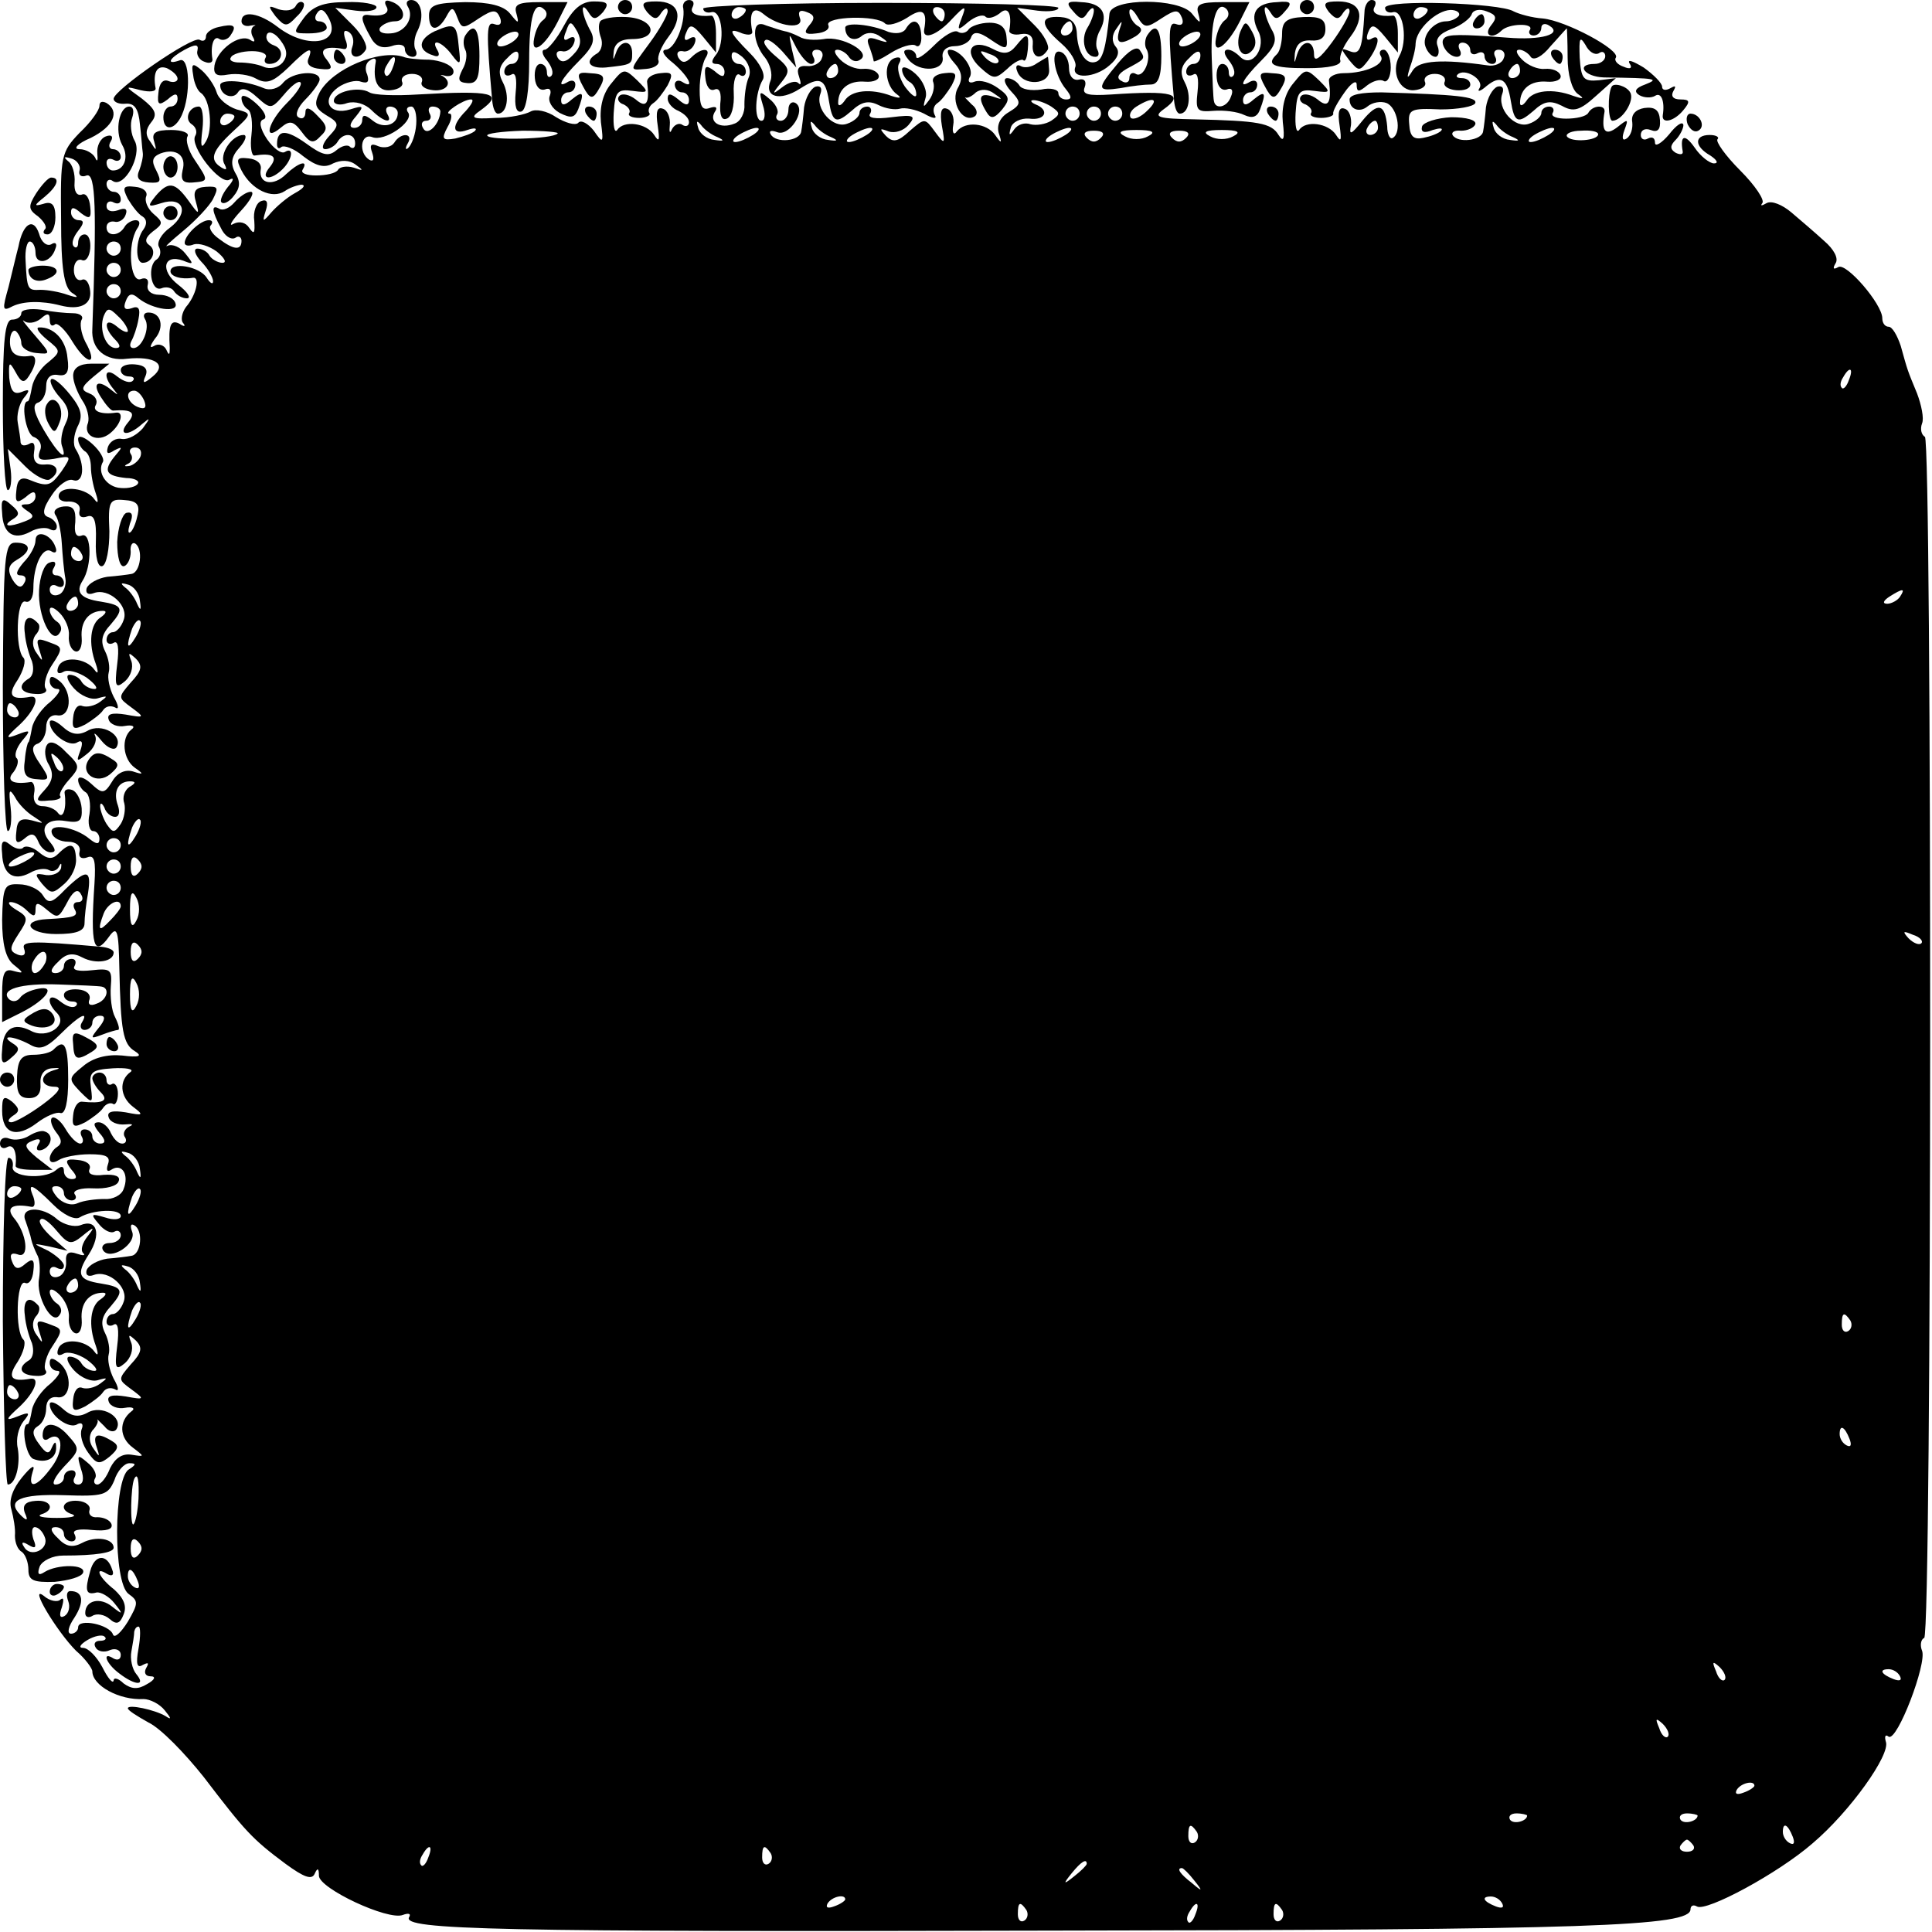 <?xml version="1.0" standalone="no"?>
<!DOCTYPE svg PUBLIC "-//W3C//DTD SVG 20010904//EN"
 "http://www.w3.org/TR/2001/REC-SVG-20010904/DTD/svg10.dtd">
<svg version="1.0" xmlns="http://www.w3.org/2000/svg"
 width="272pt" height="272pt" viewBox="0 0 272 272"
 preserveAspectRatio="xMidYMid meet">
<g transform="translate(0,272) scale(0.1,-0.1)"
fill="#000000" stroke="none">
<path d="M416 2711 c-4 -6 -14 -7 -24 -4 -15 6 -15 5 -4 -10 13 -15 16 -15 29
-1 9 8 13 17 10 20 -3 3 -8 1 -11 -5z"/>
<path d="M428 2695 c-16 -22 -16 -22 7 -22 14 0 25 3 25 8 0 5 -5 9 -11 9 -5
0 -7 5 -3 11 5 8 10 6 16 -5 21 -37 -28 -47 -71 -14 -26 20 -51 24 -51 8 0 -5
6 -8 13 -6 6 1 9 1 4 -1 -4 -3 -4 -10 -1 -15 4 -7 2 -8 -4 -4 -15 9 -46 -14
-50 -36 -2 -13 3 -16 19 -13 12 2 30 0 40 -6 15 -8 24 -4 45 16 28 28 36 31
28 12 -3 -8 4 -13 17 -14 17 -2 18 1 9 13 -12 14 -3 20 24 15 5 -1 6 5 2 14
-3 10 -2 14 5 10 6 -4 8 -13 5 -21 -6 -16 10 -19 19 -4 3 5 -5 21 -18 34 l-25
25 29 -4 c16 -2 29 0 29 5 0 4 -19 8 -43 7 -32 0 -47 -6 -59 -22z m-30 -63
c-6 -7 -18 -10 -27 -6 -9 4 -24 6 -34 6 -9 0 -15 3 -12 7 2 5 16 9 30 9 13 0
22 -4 19 -9 -3 -5 -1 -9 5 -9 18 0 23 20 7 26 -9 3 -13 10 -10 16 3 5 12 1 19
-9 10 -13 10 -22 3 -31z"/>
<path d="M544 2711 c6 -10 -6 -15 -26 -12 -11 1 -10 -7 3 -30 7 -14 16 -18 30
-14 11 4 19 2 19 -4 0 -6 5 -11 11 -11 5 0 7 4 4 10 -3 5 -2 18 3 27 10 20 5
43 -9 43 -6 0 -8 -4 -5 -9 10 -16 -4 -37 -24 -38 -11 -1 -18 2 -15 8 4 5 13 9
21 9 18 0 14 22 -6 28 -7 3 -10 0 -6 -7z"/>
<path d="M604 2698 c0 -22 12 -23 24 -2 8 15 10 15 16 -1 6 -16 8 -16 30 -1
20 13 25 13 30 1 3 -8 0 -12 -8 -9 -11 4 -12 -7 -3 -108 1 -10 4 -18 8 -18 13
0 17 25 7 44 -7 13 -6 23 6 34 10 11 16 12 16 4 0 -7 -4 -12 -10 -12 -5 0 -10
-5 -10 -11 0 -5 4 -7 10 -4 6 4 8 -6 6 -25 -2 -20 1 -29 8 -27 7 2 11 30 11
70 0 64 7 88 22 73 4 -4 3 -10 -2 -14 -6 -4 -11 -15 -13 -26 -5 -25 15 -12 33
23 l14 28 -39 0 c-30 0 -37 -3 -33 -16 4 -15 3 -15 -9 0 -9 11 -29 16 -63 16
-42 -1 -51 -4 -51 -19z m116 -38 c-8 -5 -17 -7 -19 -4 -3 3 1 9 9 14 8 5 17 7
19 4 3 -3 -1 -9 -9 -14z"/>
<path d="M794 2684 c-10 -19 -23 -34 -27 -34 -5 0 -4 -7 3 -15 7 -9 10 -18 6
-22 -3 -3 -6 -1 -6 5 0 7 -4 12 -9 12 -6 0 -9 -9 -8 -20 1 -12 7 -18 14 -16 7
3 10 -1 7 -9 -3 -7 3 -18 14 -24 16 -8 21 -7 26 5 9 24 7 27 -9 14 -10 -9 -15
-9 -15 -1 0 6 5 11 10 11 6 0 10 5 10 11 0 5 -4 7 -10 4 -18 -11 -10 4 15 29
21 21 24 30 15 45 -12 23 -13 42 -1 23 6 -10 10 -10 20 1 9 12 7 15 -13 15
-17 0 -29 -10 -42 -34z m13 -41 c-10 -11 -17 -12 -22 -4 -3 6 -1 10 6 9 6 -2
14 3 17 11 3 8 0 11 -7 7 -7 -5 -9 -1 -4 10 5 15 7 15 16 -1 6 -12 5 -21 -6
-32z"/>
<path d="M870 2710 c0 -5 5 -10 10 -10 6 0 10 5 10 10 0 6 -4 10 -10 10 -5 0
-10 -4 -10 -10z"/>
<path d="M911 2703 c10 -11 14 -11 20 -1 5 7 9 8 9 2 0 -5 -11 -25 -25 -44
-30 -41 -30 -39 -5 -37 11 1 19 6 17 12 -2 5 4 20 14 33 22 29 15 50 -17 50
-20 0 -22 -3 -13 -15z"/>
<path d="M962 2708 c3 -21 -12 -58 -25 -58 -7 -1 -2 -9 11 -19 22 -19 31 -38
12 -26 -5 3 -10 1 -10 -4 0 -6 5 -11 10 -11 6 0 10 -5 10 -11 0 -8 -5 -8 -15
1 -11 9 -15 9 -15 1 0 -6 7 -14 15 -17 8 -4 15 -10 15 -16 0 -5 -4 -7 -9 -4
-5 4 -12 0 -15 -6 -3 -7 -4 -4 -3 6 1 10 -3 21 -10 23 -8 3 -10 -5 -7 -24 3
-21 2 -24 -5 -13 -11 17 -43 21 -52 7 -4 -5 -6 6 -5 24 2 30 5 34 27 31 23 -3
23 -2 6 15 -18 17 -19 17 -36 -4 -12 -14 -17 -33 -15 -55 4 -30 3 -31 -10 -12
-8 10 -18 16 -22 11 -4 -4 -18 0 -31 8 -13 9 -29 12 -36 8 -7 -4 -29 -9 -50
-9 -33 -2 -36 0 -20 11 33 24 17 28 -89 22 -31 -2 -62 -1 -68 3 -15 9 -50 1
-50 -12 0 -5 9 -7 19 -3 11 3 25 -1 34 -10 17 -17 31 -20 22 -5 -3 6 -1 10 4
10 6 0 11 -4 11 -9 0 -17 -20 -23 -35 -11 -11 9 -15 9 -15 1 0 -6 -5 -11 -11
-11 -8 0 -7 6 2 16 12 15 11 16 -8 10 -29 -9 -42 13 -17 31 10 7 25 11 32 8
10 -3 12 0 9 10 -4 8 -2 17 4 20 5 4 9 3 8 -2 -5 -27 3 -42 21 -40 11 1 19 6
16 12 -2 6 4 11 14 11 10 0 16 -5 14 -11 -3 -6 5 -11 16 -12 19 -2 28 11 13
20 -5 2 -2 2 5 0 8 -1 12 3 10 9 -3 7 -18 13 -34 14 -16 0 -32 2 -36 4 -34 11
-100 -17 -118 -50 -8 -16 -7 -22 9 -32 19 -11 19 -14 4 -30 -9 -10 -11 -18 -5
-18 6 0 14 5 17 10 8 14 25 13 25 -2 0 -6 -3 -8 -7 -5 -3 4 -12 2 -20 -5 -11
-9 -20 -6 -42 10 -28 20 -41 20 -41 -1 0 -6 3 -7 6 -4 4 3 18 -2 31 -13 18
-14 30 -17 42 -10 11 5 23 5 32 -2 11 -8 11 -9 -3 -4 -10 3 -20 1 -22 -3 -3
-5 -17 -8 -31 -8 -13 0 -22 3 -19 8 9 15 -6 10 -23 -6 -18 -18 -39 -14 -36 6
2 9 -6 15 -17 16 -17 2 -18 -1 -10 -17 14 -27 43 -41 61 -29 7 5 19 9 24 9 6
-1 1 -6 -10 -12 -11 -6 -26 -19 -33 -27 -12 -14 -13 -14 -8 2 4 12 2 17 -6 14
-7 -2 -12 -15 -10 -28 1 -17 0 -20 -7 -10 -5 8 -14 10 -22 6 -8 -5 -3 4 10 18
14 15 20 27 14 27 -6 0 -16 -7 -23 -15 -7 -8 -16 -12 -21 -9 -12 7 -11 -3 2
-27 5 -11 14 -17 20 -14 5 4 9 1 9 -4 0 -14 -11 -13 -32 3 -10 7 -15 16 -11
19 3 4 2 7 -3 7 -12 0 -34 -21 -34 -32 0 -4 6 -5 13 -2 7 2 21 -2 32 -10 11
-9 15 -16 8 -16 -6 0 -15 5 -18 10 -3 6 -11 10 -17 10 -6 0 -4 -8 5 -18 10
-10 17 -23 17 -28 0 -5 -4 -3 -9 5 -10 16 -51 23 -51 9 0 -7 15 -12 32 -9 10
1 4 -25 -10 -41 -6 -8 -8 -19 -4 -23 4 -5 1 -5 -5 -1 -13 7 -16 -2 -14 -34 0
-10 -1 -11 -5 -2 -3 6 -11 9 -17 5 -7 -4 -6 0 1 10 14 16 9 37 -9 37 -6 0 -8
-4 -5 -9 8 -12 -4 -41 -16 -41 -5 0 -6 4 -3 10 3 5 8 19 10 31 3 15 0 19 -10
15 -9 -3 -12 0 -8 10 4 11 9 12 18 4 20 -16 57 -21 52 -7 -2 7 -12 12 -23 12
-11 0 -18 6 -16 14 2 8 -3 11 -10 8 -15 -5 -19 49 -5 71 5 7 4 12 -2 12 -5 0
-13 -4 -16 -10 -8 -13 -25 -13 -25 0 0 6 5 9 11 8 6 -2 14 3 16 10 3 8 -1 10
-11 6 -9 -3 -16 -1 -16 6 0 6 5 8 10 5 6 -3 10 -1 10 4 0 6 -4 11 -10 11 -5 0
-10 5 -10 11 0 5 4 8 9 4 16 -10 41 36 31 56 -6 10 -7 25 -4 33 3 9 2 16 -4
16 -14 0 -21 -34 -10 -54 10 -17 3 -36 -13 -36 -5 0 -9 5 -9 11 0 5 4 7 10 4
5 -3 10 -1 10 4 0 6 -5 11 -11 11 -5 0 -7 5 -3 11 4 7 1 10 -7 7 -8 -3 -13
-14 -12 -24 1 -10 0 -13 -3 -6 -3 6 -13 12 -22 12 -10 0 -3 8 16 16 32 16 41
37 22 49 -6 3 -10 2 -10 -4 0 -6 -12 -23 -28 -38 -26 -27 -27 -33 -26 -122 0
-68 4 -95 15 -103 11 -7 9 -8 -6 -3 -11 4 -28 7 -38 7 -18 -1 -19 0 -21 41 -1
15 2 27 6 27 4 0 8 -7 8 -16 0 -18 22 -14 28 6 3 7 0 10 -6 6 -6 -3 -14 3 -17
15 -8 24 -23 14 -29 -18 -3 -11 -9 -37 -14 -57 -9 -32 -9 -35 6 -27 15 7 40 8
67 1 27 -7 44 1 42 20 -1 11 -6 19 -12 16 -6 -2 -11 4 -11 14 0 10 5 16 11 14
6 -3 11 5 12 16 1 11 -2 20 -8 20 -5 0 -9 -5 -9 -12 0 -6 -3 -8 -6 -5 -4 4 -1
13 6 22 8 10 9 15 1 15 -6 0 -11 5 -11 11 0 8 4 8 14 -1 12 -9 15 -8 13 9 -1
12 -6 20 -12 17 -7 -2 -11 5 -10 17 1 12 -3 26 -9 30 -7 6 -6 7 4 4 8 -2 14
-10 12 -17 -2 -7 3 -10 10 -7 13 4 14 -49 8 -216 -2 -29 19 -46 49 -42 39 4
57 -8 36 -25 -13 -11 -15 -10 -10 1 4 10 -2 15 -15 16 -11 1 -20 -2 -20 -8 0
-5 5 -9 12 -9 6 0 8 -3 5 -6 -4 -4 -13 -1 -22 6 -17 14 -21 1 -5 -18 7 -9 7
-9 -2 -2 -20 17 -29 11 -16 -9 7 -11 14 -19 17 -19 27 2 33 -3 21 -17 -15 -18
0 -20 20 -2 12 10 12 9 1 -6 -8 -9 -20 -16 -29 -15 -8 2 -17 -3 -20 -11 -3
-10 0 -11 9 -5 12 6 12 5 0 -9 -16 -20 -12 -27 17 -30 11 0 19 -4 16 -8 -2 -4
-13 -7 -24 -6 -20 1 -34 22 -25 37 2 4 -4 15 -15 25 -11 10 -20 13 -20 7 0 -6
4 -13 9 -17 6 -3 9 -13 9 -23 0 -9 3 -26 7 -37 4 -12 3 -15 -2 -8 -11 16 -45
20 -50 7 -2 -7 4 -11 14 -10 10 0 17 -5 15 -13 -2 -8 3 -11 11 -8 9 3 13 -5
12 -34 -1 -24 3 -38 9 -36 6 2 10 24 10 49 -2 42 0 46 21 44 17 -1 22 -6 19
-20 -2 -10 -6 -21 -10 -25 -4 -3 -4 2 -1 12 5 12 3 17 -5 15 -6 -2 -12 -21
-13 -41 0 -22 4 -36 10 -34 5 2 9 11 9 20 -1 9 2 14 6 12 12 -7 8 -41 -5 -43
-5 -1 -21 -3 -34 -4 -13 -2 -26 -9 -29 -16 -2 -7 2 -10 10 -7 21 8 50 -18 42
-38 -3 -9 -10 -17 -15 -17 -5 0 -9 -5 -9 -11 0 -5 5 -7 10 -4 6 4 8 -7 5 -30
-4 -32 -2 -35 11 -24 8 7 12 19 9 28 -5 13 -4 13 6 4 10 -10 9 -17 -7 -34 -18
-21 -18 -21 1 -35 19 -14 19 -15 -8 -10 -19 3 -27 1 -24 -7 2 -7 13 -11 23 -9
11 2 15 -1 9 -5 -15 -12 -12 -42 5 -54 13 -9 12 -10 -3 -5 -11 3 -22 -2 -29
-14 -11 -18 -14 -18 -30 -3 -10 9 -18 11 -18 5 0 -6 5 -14 10 -17 6 -3 8 -17
6 -31 -3 -13 0 -24 5 -24 5 0 9 -5 9 -11 0 -8 -4 -8 -14 0 -20 17 -58 23 -53
8 2 -7 12 -12 23 -12 11 0 18 -6 16 -14 -2 -8 3 -11 11 -8 10 4 12 -5 10 -37
-6 -88 -1 -105 21 -74 11 15 13 8 14 -45 2 -88 5 -107 22 -117 11 -7 6 -9 -18
-6 -21 2 -41 -3 -55 -15 -21 -17 -21 -18 -4 -36 17 -17 18 -17 15 6 -3 22 1
25 31 27 18 1 30 -1 25 -5 -17 -12 -15 -35 3 -49 16 -12 15 -13 -10 -8 -19 3
-27 1 -24 -7 2 -7 13 -11 23 -10 10 1 13 0 6 -3 -6 -3 -10 -10 -6 -15 3 -5 1
-9 -4 -9 -6 0 -12 7 -16 15 -3 8 -11 15 -17 15 -8 0 -8 -4 1 -15 9 -10 9 -15
1 -15 -6 0 -11 5 -11 10 0 6 -5 10 -11 10 -5 0 -7 -4 -4 -10 3 -5 2 -10 -2
-10 -5 0 -14 9 -21 21 -7 12 -16 18 -19 15 -3 -3 0 -12 6 -20 8 -10 9 -16 1
-21 -5 -3 -10 -11 -10 -16 0 -6 5 -7 13 -2 6 4 26 8 43 8 23 0 30 -3 26 -14
-3 -9 -1 -12 6 -7 14 8 24 -8 16 -28 -3 -9 -16 -15 -27 -14 -12 0 -29 -2 -38
-6 -9 -4 -21 0 -29 9 -8 10 -9 15 -1 15 6 0 11 -4 11 -10 0 -5 5 -10 11 -10 5
0 8 4 4 9 -3 5 9 9 26 8 18 -1 34 3 36 10 3 7 -5 10 -21 9 -15 -2 -23 1 -20 8
3 7 -5 12 -17 13 -17 2 -18 -1 -9 -13 9 -10 9 -14 1 -14 -6 0 -11 5 -11 11 0
8 -4 8 -12 1 -17 -13 -64 -9 -60 6 1 7 -2 12 -6 12 -5 0 -8 -103 -8 -230 1
-126 4 -230 7 -230 11 0 18 28 14 51 -3 13 1 29 8 38 10 12 9 14 -8 7 -18 -7
-18 -5 3 14 21 20 29 41 15 39 -28 -5 -33 2 -18 24 8 13 12 27 8 31 -12 11
-10 84 2 80 6 -3 11 5 12 17 2 16 -1 18 -11 10 -10 -9 -15 -8 -19 3 -4 10 -1
13 8 10 17 -7 13 30 -6 52 -11 14 -1 20 25 15 5 -1 6 5 3 14 -9 21 -2 19 28
-11 14 -14 30 -22 37 -18 18 11 58 13 58 2 0 -5 -10 -6 -22 -2 -20 6 -21 5 -9
-9 7 -9 17 -14 22 -11 5 3 9 0 9 -5 0 -6 -7 -11 -16 -11 -8 0 -12 -5 -9 -10
10 -16 48 9 41 26 -3 8 -2 12 3 9 13 -7 10 -41 -4 -43 -5 -1 -21 -3 -34 -4
-13 -2 -26 -9 -29 -16 -2 -7 2 -10 10 -7 21 8 50 -18 42 -38 -3 -9 -10 -17
-15 -17 -5 0 -9 -5 -9 -11 0 -5 5 -7 10 -4 6 4 8 -7 5 -30 -4 -32 -2 -35 11
-24 8 7 12 19 9 28 -5 13 -4 13 6 4 10 -10 9 -17 -7 -34 -18 -21 -18 -21 1
-35 19 -14 19 -15 -8 -10 -19 3 -27 1 -24 -7 2 -7 13 -11 23 -9 11 2 15 -1 9
-5 -18 -14 -17 -37 2 -51 17 -13 17 -13 -2 -10 -13 2 -23 -5 -30 -19 -5 -13
-13 -23 -18 -23 -4 0 -6 4 -3 9 3 5 -2 15 -11 22 -14 12 -15 11 -9 -9 5 -14 3
-22 -4 -22 -6 0 -8 5 -5 10 3 6 1 10 -4 10 -6 0 -11 -4 -11 -10 0 -5 -5 -10
-12 -10 -6 0 -1 11 12 25 23 24 23 25 5 45 -17 19 -35 19 -35 -1 0 -6 4 -8 9
-4 19 11 22 -16 4 -40 -21 -29 -35 -33 -27 -7 4 11 -1 9 -15 -8 -13 -16 -19
-32 -15 -45 3 -11 6 -28 5 -37 0 -10 4 -20 10 -23 5 -4 9 -15 9 -25 0 -15 7
-18 37 -17 20 2 38 7 40 13 4 12 -36 12 -54 1 -9 -6 -11 -3 -7 8 4 8 18 15 33
15 46 0 71 4 71 11 0 13 -25 17 -44 7 -13 -7 -23 -6 -34 6 -11 10 -12 16 -4
16 7 0 12 -4 12 -10 0 -5 5 -10 11 -10 5 0 7 4 4 10 -4 6 6 8 25 6 20 -2 29 1
27 8 -2 6 -11 10 -20 10 -8 -1 -13 4 -11 10 2 6 -5 12 -16 13 -22 2 -28 -13
-8 -19 7 -3 -3 -5 -22 -5 -19 0 -29 2 -22 5 20 6 14 21 -8 19 -14 -1 -19 -6
-15 -17 5 -11 3 -12 -6 -3 -21 21 0 30 61 28 56 -2 62 0 71 21 4 13 14 24 21
24 10 0 10 -2 -1 -9 -21 -14 -22 -159 0 -175 14 -10 14 -13 -1 -39 -10 -16
-19 -24 -21 -18 -5 14 -49 23 -49 10 0 -5 -5 -9 -10 -9 -6 0 -4 10 5 23 14 22
12 37 -6 37 -5 0 -6 -6 -3 -14 3 -8 1 -17 -5 -21 -7 -4 -8 1 -4 12 3 10 3 15
-2 11 -4 -4 -15 -2 -23 5 -23 18 18 -50 45 -77 13 -11 23 -25 23 -29 0 -20 38
-41 72 -39 9 0 23 -7 30 -16 9 -11 10 -14 1 -8 -15 9 -53 17 -53 11 0 -3 13
-11 29 -20 17 -8 51 -43 78 -77 58 -76 68 -87 115 -122 26 -19 37 -23 41 -14
4 9 6 8 6 -3 1 -18 97 -63 118 -55 8 3 12 2 9 -3 -11 -18 123 -21 907 -19 758
1 897 6 897 30 0 5 4 7 9 4 13 -8 115 47 163 89 52 44 110 125 103 143 -2 7
-1 11 4 7 12 -7 54 103 47 121 -3 7 -2 16 3 18 11 7 11 1685 1 1691 -5 3 -7
11 -4 19 3 7 -1 26 -7 42 -14 34 -13 31 -23 67 -5 15 -12 27 -17 27 -5 0 -9 5
-9 12 0 20 -51 79 -62 72 -7 -4 -8 -2 -4 5 5 7 -2 20 -16 32 -12 11 -33 29
-46 40 -13 11 -28 17 -35 13 -7 -4 -9 -4 -6 0 4 4 -10 25 -31 46 -21 21 -35
41 -32 44 3 3 -2 6 -11 6 -22 0 -22 -16 1 -29 9 -6 12 -11 5 -11 -6 0 -19 10
-27 22 -14 20 -21 18 -17 -5 1 -5 -4 -5 -10 -2 -8 5 -8 10 0 18 6 6 11 16 11
21 -1 6 -10 0 -20 -13 -11 -13 -20 -18 -20 -12 0 7 -4 9 -10 6 -5 -3 -10 -1
-10 5 0 7 6 10 14 7 10 -4 14 1 13 14 -1 14 -7 19 -22 17 -12 -2 -19 -9 -17
-20 1 -9 -2 -19 -8 -23 -6 -4 -7 1 -3 12 6 16 5 16 -10 4 -17 -13 -23 -6 -18
22 1 10 -17 9 -23 -2 -3 -5 -17 -8 -31 -8 -13 0 -22 3 -19 8 3 5 0 9 -5 9 -6
0 -11 -4 -11 -9 0 -5 -8 -12 -17 -15 -20 -8 -46 21 -38 42 3 8 0 12 -7 10 -7
-3 -14 -16 -16 -29 -1 -13 -3 -29 -4 -34 -2 -13 -36 -17 -43 -5 -2 4 3 7 12 6
9 0 18 4 20 9 2 6 -12 10 -34 10 -20 -1 -39 -7 -41 -13 -2 -8 3 -10 15 -5 10
3 15 3 12 -1 -4 -4 -15 -8 -25 -10 -14 -3 -19 2 -20 19 -2 21 2 23 44 21 25 0
47 4 49 9 3 9 -28 12 -132 15 -28 0 -45 -3 -45 -10 0 -14 14 -19 25 -10 7 6
19 8 27 5 15 -6 22 -41 9 -49 -4 -3 -8 5 -8 16 -3 32 -13 35 -35 8 -16 -20
-19 -21 -16 -6 1 10 -2 21 -9 23 -8 3 -10 -5 -7 -24 3 -21 2 -24 -5 -13 -11
17 -43 21 -52 7 -4 -5 -6 6 -5 24 2 30 5 34 27 31 23 -3 23 -2 6 15 -18 17
-19 17 -36 -4 -12 -14 -17 -34 -15 -55 3 -24 1 -29 -6 -18 -10 17 -29 20 -117
22 -53 1 -60 3 -45 14 31 22 14 27 -74 21 -32 -2 -41 0 -37 10 3 8 0 13 -8 11
-8 -2 -14 5 -14 16 0 11 -5 21 -12 23 -15 5 -9 -33 8 -53 8 -10 8 -14 0 -14
-6 0 -11 4 -11 9 0 5 -11 8 -24 5 -14 -2 -28 0 -31 6 -3 5 -11 10 -17 10 -6 0
-4 -8 5 -18 15 -16 15 -19 -3 -30 -12 -7 -17 -18 -14 -29 5 -15 4 -16 -5 -3
-12 17 -42 20 -54 5 -4 -6 -7 -2 -5 9 2 10 -2 21 -9 23 -8 3 -10 -5 -7 -24 5
-27 4 -27 -10 -8 -14 19 -14 19 -35 1 -17 -16 -24 -17 -34 -7 -9 10 -9 11 4 6
9 -3 21 1 28 9 11 13 8 15 -24 11 -23 -3 -34 -1 -30 5 3 5 1 10 -4 10 -6 0
-11 -4 -11 -9 0 -5 -8 -12 -17 -15 -20 -8 -46 21 -38 42 3 8 0 12 -7 10 -7 -3
-14 -16 -16 -29 -1 -13 -3 -29 -4 -34 -2 -14 -36 -17 -43 -4 -3 5 1 6 9 3 17
-7 42 31 26 41 -5 3 -10 -1 -10 -9 0 -9 -5 -16 -11 -16 -5 0 -8 4 -5 9 3 5 -2
15 -11 22 -14 12 -15 11 -9 -9 4 -12 3 -22 -2 -22 -11 0 -9 40 2 58 4 7 -4 23
-18 37 -30 30 -32 37 -11 28 9 -3 15 -2 14 3 -5 26 1 36 15 25 22 -19 59 -23
52 -6 -3 9 0 12 10 8 11 -4 12 -9 3 -19 -8 -10 -6 -13 10 -11 12 1 20 6 17 12
-4 12 69 14 80 2 4 -4 18 0 31 8 22 15 29 10 24 -17 -2 -15 19 -7 39 15 19 20
21 20 14 2 -7 -18 -6 -19 9 -6 10 8 20 11 24 8 3 -4 12 -2 20 4 12 11 18 1 14
-24 -1 -4 7 -7 16 -5 12 2 18 -3 17 -14 -2 -19 11 -24 21 -8 3 5 -5 21 -18 34
l-25 25 29 -4 c16 -2 29 0 29 4 0 4 -112 7 -250 7 -137 0 -250 -4 -250 -8 0
-4 5 -7 12 -5 15 3 19 -44 6 -60 -7 -9 -7 -13 1 -13 6 0 11 -5 11 -11 0 -8 -4
-8 -14 1 -12 9 -15 8 -13 -9 1 -12 6 -20 13 -17 7 3 10 -5 8 -20 -1 -16 2 -24
9 -21 7 2 11 18 10 36 -1 17 3 29 8 26 5 -4 9 -1 9 4 0 6 -4 11 -10 11 -5 0
-10 5 -10 11 0 8 5 7 15 -1 9 -8 13 -20 9 -29 -4 -9 -6 -26 -6 -38 1 -11 -5
-24 -14 -27 -20 -8 -36 2 -28 16 5 7 2 9 -7 6 -11 -4 -14 3 -14 26 0 17 4 37
8 44 10 15 -5 16 -20 1 -8 -8 -13 -8 -18 0 -3 6 -1 10 6 9 6 -2 14 3 17 11 3
8 0 11 -7 7 -7 -5 -9 -1 -5 8 5 13 9 12 24 -6 l18 -22 0 27 c0 14 -3 26 -7 25
-19 -2 -31 3 -26 12 3 6 1 10 -5 10 -6 0 -10 -6 -8 -12z m88 -2 c0 -3 -4 -8
-10 -11 -5 -3 -10 -1 -10 4 0 6 5 11 10 11 6 0 10 -2 10 -4z m280 -6 c0 -5 -2
-10 -4 -10 -3 0 -8 5 -11 10 -3 6 -1 10 4 10 6 0 11 -4 11 -10z m-777 -75 c-3
-9 -8 -14 -10 -11 -3 3 -2 9 2 15 9 16 15 13 8 -4z m103 -61 c-21 -21 -20 -35
2 -27 9 3 14 3 11 -1 -4 -4 -16 -8 -28 -11 -18 -3 -20 -1 -11 16 6 10 7 19 3
19 -10 0 19 20 30 20 5 0 1 -7 -7 -16z m824 6 c13 -9 13 -11 0 -20 -8 -5 -21
-7 -29 -5 -8 3 -18 0 -23 -7 -7 -10 -8 -9 -5 2 2 8 14 14 26 13 23 -3 29 12 9
20 -7 3 -8 6 -3 6 6 0 17 -4 25 -9z m135 -6 c-9 -9 -19 -13 -23 -10 -3 4 0 11
8 16 24 15 33 11 15 -6z m-1029 -19 c-1 -14 -6 -28 -11 -33 -4 -4 -5 -1 -1 6
9 15 -10 16 -19 1 -4 -6 -14 -8 -22 -5 -11 5 -13 2 -9 -9 3 -9 2 -13 -4 -10
-16 10 -12 38 4 32 17 -7 58 21 51 34 -4 5 -2 9 4 9 5 0 8 -11 7 -25z m34 18
c-1 -18 -18 -35 -24 -24 -4 6 -2 11 4 11 6 0 8 5 5 10 -3 6 -1 10 4 10 6 0 11
-3 11 -7z m900 -3 c0 -5 -4 -10 -10 -10 -5 0 -10 5 -10 10 0 6 5 10 10 10 6 0
10 -4 10 -10z m30 0 c0 -5 -4 -10 -10 -10 -5 0 -10 5 -10 10 0 6 5 10 10 10 6
0 10 -4 10 -10z m30 0 c0 -5 -4 -10 -10 -10 -5 0 -10 5 -10 10 0 6 5 10 10 10
6 0 10 -4 10 -10z m-570 -33 c11 -5 9 -6 -4 -4 -11 1 -21 9 -23 17 -3 10 -2
11 4 4 4 -6 15 -14 23 -17z m160 0 c11 -5 9 -6 -4 -4 -11 1 -21 9 -23 17 -3
10 -2 11 4 4 4 -6 15 -14 23 -17z m770 13 c0 -5 -5 -10 -11 -10 -5 0 -7 5 -4
10 3 6 8 10 11 10 2 0 4 -4 4 -10z m190 -13 c11 -5 9 -6 -4 -4 -11 1 -21 9
-23 17 -3 10 -2 11 4 4 4 -6 15 -14 23 -17z m-1345 5 c-7 -8 -95 -10 -99 -3
-2 3 20 6 50 7 30 0 52 -2 49 -4z m275 -2 c-8 -5 -19 -10 -25 -10 -5 0 -3 5 5
10 8 5 20 10 25 10 6 0 3 -5 -5 -10z m160 0 c-8 -5 -19 -10 -25 -10 -5 0 -3 5
5 10 8 5 20 10 25 10 6 0 3 -5 -5 -10z m280 0 c-8 -5 -19 -10 -25 -10 -5 0 -3
5 5 10 8 5 20 10 25 10 6 0 3 -5 -5 -10z m50 -4 c-7 -7 -13 -7 -20 0 -6 6 -3
10 10 10 13 0 16 -4 10 -10z m66 2 c-9 -5 -23 -5 -32 0 -12 6 -7 9 16 9 23 0
28 -3 16 -9z m54 -2 c-7 -7 -13 -7 -20 0 -6 6 -3 10 10 10 13 0 16 -4 10 -10z
m66 2 c-9 -5 -23 -5 -32 0 -12 6 -7 9 16 9 23 0 28 -3 16 -9z m444 2 c-8 -5
-19 -10 -25 -10 -5 0 -3 5 5 10 8 5 20 10 25 10 6 0 3 -5 -5 -10z m70 1 c0 -9
-38 -12 -44 -3 -2 4 7 8 20 8 13 1 24 -1 24 -5z m-2080 -161 c0 -5 -4 -10 -10
-10 -5 0 -10 5 -10 10 0 6 5 10 10 10 6 0 10 -4 10 -10z m0 -30 c0 -5 -4 -10
-10 -10 -5 0 -10 5 -10 10 0 6 5 10 10 10 6 0 10 -4 10 -10z m0 -30 c0 -5 -4
-10 -10 -10 -5 0 -10 5 -10 10 0 6 5 10 10 10 6 0 10 -4 10 -10z m10 -56 c0
-3 -7 -1 -15 6 -18 15 -20 -1 -3 -18 8 -8 8 -12 1 -12 -14 0 -24 26 -17 45 5
12 8 12 20 0 8 -7 14 -17 14 -21z m2423 -69 c-3 -9 -8 -14 -10 -11 -3 3 -2 9
2 15 9 16 15 13 8 -4z m-2400 -29 c4 -10 1 -13 -9 -9 -15 6 -19 23 -5 23 5 0
11 -7 14 -14z m-5 -78 c-2 -6 -10 -13 -16 -14 -7 -1 -8 0 -2 3 5 2 8 9 4 14
-3 5 0 9 6 9 7 0 10 -5 8 -12z m-1 -204 c2 -13 1 -15 -4 -4 -3 8 -11 19 -17
23 -7 6 -6 7 4 4 8 -2 16 -12 17 -23z m2478 6 c-3 -5 -12 -10 -18 -10 -7 0 -6
4 3 10 19 12 23 12 15 0z m-2484 -57 c-12 -20 -14 -14 -5 12 4 9 9 14 11 11 3
-2 0 -13 -6 -23z m-9 -211 c-7 -5 -10 -15 -7 -23 2 -8 0 -21 -5 -29 -9 -13
-11 -13 -20 0 -5 8 -9 20 -9 25 0 6 3 4 6 -2 2 -7 9 -13 15 -13 6 0 7 7 4 16
-7 19 0 34 17 34 9 0 8 -3 -1 -8z m9 -69 c-12 -20 -14 -14 -5 12 4 9 9 14 11
11 3 -2 0 -13 -6 -23z m-21 -13 c0 -5 -4 -10 -10 -10 -5 0 -10 5 -10 10 0 6 5
10 10 10 6 0 10 -4 10 -10z m24 -40 c-6 -6 -10 -3 -10 10 0 13 4 16 10 10 7
-7 7 -13 0 -20z m-24 10 c0 -5 -4 -10 -10 -10 -5 0 -10 5 -10 10 0 6 5 10 10
10 6 0 10 -4 10 -10z m0 -30 c0 -5 -4 -10 -10 -10 -5 0 -10 5 -10 10 0 6 5 10
10 10 6 0 10 -4 10 -10z m22 -46 c-6 -12 -9 -7 -9 16 0 23 3 28 9 16 5 -9 5
-23 0 -32z m-22 20 c0 -3 -7 -12 -15 -20 -16 -17 -18 -14 -9 10 6 15 24 23 24
10z m2535 -52 c-3 -3 -11 0 -18 7 -9 10 -8 11 6 5 10 -3 15 -9 12 -12z m-2511
-22 c-6 -6 -10 -3 -10 10 0 13 4 16 10 10 7 -7 7 -13 0 -20z m-2 -66 c-6 -12
-9 -7 -9 16 0 23 3 28 9 16 5 -9 5 -23 0 -32z m5 -230 c2 -13 1 -15 -4 -4 -3
8 -11 19 -17 23 -7 6 -6 7 4 4 8 -2 16 -12 17 -23z m-167 -28 c0 -3 -4 -8 -10
-11 -5 -3 -10 -1 -10 4 0 6 5 11 10 11 6 0 10 -2 10 -4z m161 -23 c-12 -20
-14 -14 -5 12 4 9 9 14 11 11 3 -2 0 -13 -6 -23z m6 -109 c2 -13 1 -15 -4 -4
-3 8 -11 19 -17 23 -7 6 -6 7 4 4 8 -2 16 -12 17 -23z m-6 -51 c-12 -20 -14
-14 -5 12 4 9 9 14 11 11 3 -2 0 -13 -6 -23z m2414 -2 c3 -5 2 -12 -3 -15 -5
-3 -9 1 -9 9 0 17 3 19 12 6z m-2580 -101 c3 -5 1 -10 -4 -10 -6 0 -11 5 -11
10 0 6 2 10 4 10 3 0 8 -4 11 -10z m2579 -66 c3 -8 2 -12 -4 -9 -6 3 -10 10
-10 16 0 14 7 11 14 -7z m-2409 -84 c-1 -17 -4 -33 -7 -36 -5 -4 -4 53 1 64 5
10 7 -3 6 -28z m-132 -54 c7 -17 -20 -30 -29 -14 -5 7 -2 8 6 3 10 -6 12 -4 7
8 -3 10 -2 17 2 17 5 0 11 -6 14 -14z m131 -26 c-6 -6 -10 -3 -10 10 0 13 4
16 10 10 7 -7 7 -13 0 -20z m0 -36 c3 -8 2 -12 -4 -9 -6 3 -10 10 -10 16 0 14
7 11 14 -7z m1 -95 c-4 -22 -2 -28 6 -23 8 4 9 3 5 -4 -4 -7 -1 -12 6 -12 8 0
6 -5 -5 -11 -13 -8 -22 -7 -33 1 -7 7 -14 9 -14 4 -1 -5 -8 3 -16 19 -8 15
-20 27 -27 27 -7 0 -4 5 6 11 10 6 21 8 24 5 4 -3 1 -6 -6 -6 -7 0 -10 -4 -6
-10 3 -5 12 -7 20 -3 8 3 15 0 15 -7 0 -6 -4 -8 -10 -5 -17 11 -11 -7 8 -21
22 -17 38 -18 24 -1 -6 7 -9 22 -7 32 2 11 4 23 4 28 1 4 3 7 6 7 3 0 3 -14 0
-31z m2233 -44 c-3 -3 -9 2 -12 12 -6 14 -5 15 5 6 7 -7 10 -15 7 -18z m247 5
c3 -6 -1 -7 -9 -4 -18 7 -21 14 -7 14 6 0 13 -4 16 -10z m-327 -85 c-3 -3 -9
2 -12 12 -6 14 -5 15 5 6 7 -7 10 -15 7 -18z m122 -69 c0 -2 -7 -7 -16 -10 -8
-3 -12 -2 -9 4 6 10 25 14 25 6z m-320 -42 c0 -8 -19 -13 -24 -6 -3 5 1 9 9 9
8 0 15 -2 15 -3z m240 0 c0 -8 -19 -13 -24 -6 -3 5 1 9 9 9 8 0 15 -2 15 -3z
m-705 -23 c3 -5 2 -12 -3 -15 -5 -3 -9 1 -9 9 0 17 3 19 12 6z m839 -7 c3 -8
2 -12 -4 -9 -6 3 -10 10 -10 16 0 14 7 11 14 -7z m-140 -12 c3 -5 -1 -9 -9 -9
-8 0 -12 4 -9 9 3 4 7 8 9 8 2 0 6 -4 9 -8z m-1781 -17 c-3 -9 -8 -14 -10 -11
-3 3 -2 9 2 15 9 16 15 13 8 -4z m482 6 c3 -5 2 -12 -3 -15 -5 -3 -9 1 -9 9 0
17 3 19 12 6z m445 -15 c0 -2 -8 -10 -17 -17 -16 -13 -17 -12 -4 4 13 16 21
21 21 13z m151 -23 c13 -16 12 -17 -3 -4 -17 13 -22 21 -14 21 2 0 10 -8 17
-17z m-491 -27 c0 -2 -7 -7 -16 -10 -8 -3 -12 -2 -9 4 6 10 25 14 25 6z m925
-6 c3 -6 -1 -7 -9 -4 -18 7 -21 14 -7 14 6 0 13 -4 16 -10z m-670 -9 c3 -5 2
-12 -3 -15 -5 -3 -9 1 -9 9 0 17 3 19 12 6z m238 -6 c-3 -9 -8 -14 -10 -11 -3
3 -2 9 2 15 9 16 15 13 8 -4z m122 6 c3 -5 2 -12 -3 -15 -5 -3 -9 1 -9 9 0 17
3 19 12 6z"/>
<path d="M1511 2704 c10 -12 14 -12 20 -2 5 7 9 9 9 3 0 -5 -4 -16 -9 -24 -10
-16 -4 -41 11 -41 5 0 6 4 3 10 -3 5 -2 18 4 28 12 23 2 38 -27 39 -20 2 -22
-1 -11 -13z"/>
<path d="M1562 2701 c-5 -50 -10 -65 -19 -68 -14 -5 -26 13 -27 41 -1 14 -8
21 -23 22 -30 2 -29 -11 1 -37 14 -12 22 -27 20 -33 -7 -18 28 -16 48 2 12 10
15 19 9 26 -6 7 -6 17 1 26 8 12 9 12 4 -2 -6 -20 1 -22 23 -9 9 6 10 11 2 15
-6 4 -11 13 -11 19 0 7 5 4 11 -6 10 -17 13 -17 34 -3 20 13 24 13 29 1 3 -8
0 -12 -8 -9 -11 4 -12 -7 -3 -108 1 -10 4 -18 8 -18 13 0 17 25 7 44 -7 13 -6
23 6 34 10 11 16 12 16 4 0 -7 -4 -12 -10 -12 -5 0 -10 -5 -10 -11 0 -5 4 -7
10 -4 6 4 8 -6 6 -24 -3 -27 -1 -29 23 -27 14 1 33 -1 43 -6 11 -5 18 -3 22 8
9 24 7 27 -9 14 -10 -9 -15 -9 -15 -1 0 6 5 11 10 11 6 0 10 5 10 11 0 5 -4 7
-10 4 -18 -11 -10 4 15 29 21 21 24 30 15 45 -12 23 -13 42 -1 23 6 -10 10
-10 20 2 11 12 9 15 -11 13 -30 -1 -39 -16 -27 -40 13 -23 -8 -54 -25 -37 -16
16 -30 12 -16 -5 7 -9 10 -18 6 -22 -3 -3 -6 -1 -6 5 0 7 -4 12 -9 12 -6 0 -9
-9 -8 -20 1 -12 7 -18 14 -16 7 3 10 -1 6 -10 -5 -15 -22 -19 -24 -6 -1 4 -2
31 -3 59 -2 54 7 84 21 70 4 -5 3 -11 -2 -15 -6 -4 -11 -15 -13 -26 -5 -25 15
-12 33 23 l14 28 -39 0 c-30 0 -37 -3 -33 -16 4 -15 3 -15 -9 0 -18 22 -113
22 -116 0z m-52 -21 c0 -5 -5 -10 -11 -10 -5 0 -7 5 -4 10 3 6 8 10 11 10 2 0
4 -4 4 -10z m170 -20 c-8 -5 -17 -7 -19 -4 -3 3 1 9 9 14 8 5 17 7 19 4 3 -3
-1 -9 -9 -14z"/>
<path d="M1830 2710 c0 -5 5 -10 10 -10 6 0 10 5 10 10 0 6 -4 10 -10 10 -5 0
-10 -4 -10 -10z"/>
<path d="M1871 2703 c10 -11 14 -11 20 -1 5 7 9 8 9 2 0 -5 -11 -25 -25 -44
-17 -23 -25 -28 -25 -17 0 22 -17 22 -24 0 -4 -14 -4 -13 -3 2 2 13 9 19 23
18 13 -1 20 4 20 16 0 14 -7 18 -31 17 -23 -1 -30 -6 -30 -23 0 -12 -3 -25 -7
-29 -16 -15 -7 -20 42 -20 31 0 49 4 47 11 -2 5 4 20 14 33 22 29 15 50 -17
50 -20 0 -22 -3 -13 -15z"/>
<path d="M1921 2703 c-3 -52 -6 -61 -21 -55 -13 5 -13 4 -1 -12 14 -17 15 -17
28 0 15 21 17 38 3 29 -6 -3 -7 1 -4 9 5 13 9 12 24 -6 l18 -22 0 27 c0 14 -3
26 -7 25 -19 -2 -31 3 -26 12 3 6 2 10 -4 10 -5 0 -10 -8 -10 -17z"/>
<path d="M1950 2709 c0 -5 5 -8 12 -6 14 2 20 -41 8 -62 -12 -22 0 -50 21 -48
11 1 18 6 15 12 -2 6 4 11 14 11 10 0 16 -5 14 -11 -3 -6 5 -11 16 -12 11 -1
20 2 20 8 0 5 -5 9 -12 9 -6 0 -9 2 -6 5 10 10 38 -7 31 -19 -4 -6 1 -5 10 3
20 16 29 10 34 -21 5 -31 10 -33 32 -14 15 14 24 15 40 7 16 -9 25 -7 48 14
l28 25 -24 -3 c-22 -2 -25 2 -27 32 -1 27 0 31 8 18 5 -10 13 -15 19 -12 5 4
9 1 9 -4 0 -6 -7 -11 -15 -11 -27 0 -15 -18 13 -19 76 -1 78 -2 58 -10 -14 -5
-16 -10 -8 -15 7 -4 17 -4 22 -1 9 6 14 -8 11 -27 -2 -13 16 -9 29 7 10 12 9
15 -4 15 -11 0 -14 5 -10 12 4 7 3 8 -4 4 -7 -4 -12 -3 -12 2 0 5 -12 17 -26
27 -15 9 -23 12 -20 6 5 -7 1 -9 -8 -5 -9 3 -14 9 -11 13 6 11 -71 52 -103 55
-15 1 -33 6 -41 10 -19 12 -181 17 -181 5z m60 -3 c0 -3 -4 -8 -10 -11 -5 -3
-10 -1 -10 4 0 6 5 11 10 11 6 0 10 -2 10 -4z m44 -8 c-3 -4 -11 -8 -18 -8
-18 0 -35 -21 -29 -36 3 -8 9 -14 14 -14 4 0 6 7 3 15 -4 10 3 18 19 24 14 5
27 15 29 21 2 6 11 8 21 4 14 -5 15 -9 6 -20 -11 -14 2 -20 15 -7 10 10 46 11
40 1 -3 -4 0 -8 5 -8 6 0 11 5 11 11 0 5 5 7 11 3 20 -12 -11 -21 -59 -17 -66
5 -84 5 -89 -1 -7 -7 6 -26 18 -26 6 0 7 5 4 10 -3 6 -1 10 4 10 6 0 11 -5 11
-11 0 -5 5 -7 10 -4 6 3 10 1 10 -4 0 -6 5 -11 11 -11 5 0 7 5 4 10 -3 6 -1
10 5 10 7 0 10 -6 7 -12 -2 -7 -13 -12 -23 -10 -63 9 -96 7 -105 -7 -8 -13 -9
-12 -4 4 4 11 8 26 8 34 1 20 29 46 49 47 9 0 14 -4 12 -8z m153 -59 c0 -24 6
-45 14 -51 10 -7 9 -8 -6 -3 -29 11 -57 8 -66 -7 -5 -7 -9 -8 -9 -3 0 20 15
32 38 30 12 -1 21 3 19 9 -2 6 -12 10 -22 9 -10 -1 -24 5 -32 13 -8 8 -10 14
-4 14 5 0 13 -5 16 -10 4 -6 16 0 28 15 12 13 22 25 23 25 0 0 1 -18 1 -41z
m-67 -19 c0 -5 -5 -10 -11 -10 -5 0 -7 5 -4 10 3 6 8 10 11 10 2 0 4 -4 4 -10z"/>
<path d="M2075 2690 c-3 -5 -1 -10 4 -10 6 0 11 5 11 10 0 6 -2 10 -4 10 -3 0
-8 -4 -11 -10z"/>
<path d="M2185 2640 c3 -5 8 -10 11 -10 2 0 4 5 4 10 0 6 -5 10 -11 10 -5 0
-7 -4 -4 -10z"/>
<path d="M845 2690 c-3 -5 -2 -15 1 -23 3 -8 1 -18 -5 -22 -19 -11 -12 -22 12
-20 36 4 37 4 37 20 0 20 -17 19 -23 0 -4 -11 -4 -10 -3 2 1 12 10 18 26 18
39 0 32 29 -8 31 -18 1 -34 -2 -37 -6z"/>
<path d="M308 2682 c-10 -2 -18 -8 -18 -13 0 -6 -4 -8 -9 -5 -10 6 -121 -71
-121 -83 0 -5 8 -8 17 -7 13 1 18 -8 20 -29 2 -16 3 -34 4 -40 1 -5 -2 -17 -5
-25 -5 -11 0 -16 14 -17 16 -1 18 1 10 17 -7 13 -6 19 6 24 22 8 37 -3 31 -24
-3 -14 1 -18 14 -17 23 2 23 2 3 32 -9 13 -13 28 -10 33 3 5 -8 9 -23 9 -22 0
-28 -4 -24 -16 4 -14 3 -14 -5 -1 -8 10 -7 18 1 28 9 11 6 18 -13 33 -25 18
-25 18 -2 12 13 -3 22 -2 21 3 -4 22 2 33 16 28 8 -4 15 -10 15 -15 0 -4 -6
-6 -13 -3 -8 3 -13 -4 -14 -17 -2 -17 1 -18 13 -9 10 9 14 9 14 1 0 -6 -4 -11
-10 -11 -5 0 -10 -7 -10 -15 0 -20 16 -19 26 3 13 29 11 83 -3 77 -20 -7 -15
3 7 15 15 8 20 8 18 -1 -2 -6 3 -14 10 -16 7 -3 12 -1 11 4 -3 19 2 34 10 28
5 -3 13 0 16 6 9 13 4 16 -17 11z"/>
<path d="M612 2676 c-23 -11 -25 -27 -2 -34 7 -3 10 0 6 7 -11 18 6 13 20 -6
12 -16 13 -15 10 10 -3 34 -6 35 -34 23z"/>
<path d="M1063 2673 c0 -10 6 -25 14 -34 7 -9 11 -23 8 -32 -10 -24 13 -30 41
-12 28 18 36 15 41 -17 5 -31 10 -33 32 -14 14 13 24 15 38 8 10 -5 23 -7 30
-5 7 2 22 -1 34 -7 12 -7 19 -8 15 -2 -3 6 -2 13 4 17 5 3 14 15 20 25 8 16 7
19 -10 17 -11 -1 -19 -6 -16 -13 2 -6 0 -17 -6 -25 -8 -11 -9 -11 -5 3 3 9 -3
24 -14 34 -10 9 -19 12 -19 6 0 -6 5 -14 10 -17 6 -3 10 -11 10 -18 0 -6 -7
-1 -16 11 -8 12 -12 27 -8 33 4 7 1 10 -7 7 -16 -6 -13 -39 4 -51 7 -5 4 -6
-8 -2 -29 11 -57 8 -66 -7 -5 -7 -9 -8 -9 -3 0 20 15 32 38 30 12 -1 21 3 19
9 -2 6 -12 10 -22 9 -10 -1 -24 5 -32 13 -8 8 -10 14 -4 14 5 0 13 -5 16 -10
4 -6 11 -8 16 -4 17 10 -26 34 -51 29 -13 -2 -28 -1 -34 3 -6 3 -15 7 -21 8
-5 1 -17 5 -26 8 -11 5 -16 1 -16 -11z m52 -23 c-5 25 -5 25 6 3 7 -13 16 -23
21 -23 5 0 6 5 3 10 -3 6 -1 10 5 10 7 0 10 -6 7 -12 -2 -7 -12 -12 -21 -11
-12 1 -15 -4 -11 -15 3 -9 3 -13 -1 -9 -4 4 -14 1 -23 -6 -14 -11 -15 -10 -1
7 13 16 12 20 -7 36 -12 10 -20 20 -16 23 3 4 14 -4 25 -16 l19 -22 -6 25z
m65 -30 c0 -5 -5 -10 -11 -10 -5 0 -7 5 -4 10 3 6 8 10 11 10 2 0 4 -4 4 -10z"/>
<path d="M1190 2681 c0 -15 13 -21 24 -11 7 5 17 5 26 -2 12 -8 11 -9 -4 -4
-14 5 -17 2 -12 -10 3 -8 6 -18 6 -20 0 -2 11 3 25 12 13 8 29 13 34 10 5 -4
9 3 8 14 -1 22 -12 26 -22 9 -4 -6 -14 -7 -24 -4 -25 11 -61 14 -61 6z"/>
<path d="M1364 2679 c-3 -5 -10 -7 -15 -4 -5 4 -20 -5 -34 -19 -14 -14 -25
-21 -25 -16 0 6 -5 10 -11 10 -8 0 -8 -4 0 -14 16 -19 52 -16 48 4 -1 9 6 15
17 15 11 0 21 6 23 12 3 9 11 9 28 -3 22 -15 24 -14 22 4 -1 13 -8 20 -24 20
-13 0 -26 -5 -29 -9z"/>
<path d="M1746 2675 c-8 -22 3 -40 16 -27 7 7 7 16 1 27 -9 16 -10 16 -17 0z"/>
<path d="M655 2670 c-3 -5 -3 -14 0 -20 3 -5 2 -18 -4 -28 -7 -14 -6 -18 7
-19 14 -1 17 7 17 38 0 38 -7 49 -20 29z"/>
<path d="M1615 2670 c-3 -5 -4 -14 -1 -19 8 -13 -4 -42 -15 -35 -5 3 -9 0 -9
-6 0 -6 -5 -8 -11 -4 -8 4 -5 10 7 17 26 14 27 14 19 26 -4 7 -16 0 -31 -18
-31 -37 -30 -40 4 -35 15 3 34 5 42 5 11 0 15 12 15 40 0 38 -7 49 -20 29z"/>
<path d="M1430 2655 c-9 -11 -17 -12 -32 -4 -30 16 -43 -3 -18 -26 19 -17 21
-17 38 -2 10 10 21 15 23 12 3 -2 5 5 6 15 2 24 -1 25 -17 5z m-25 -23 c-3 -3
-11 0 -18 7 -9 10 -8 11 6 5 10 -3 15 -9 12 -12z"/>
<path d="M470 2640 c0 -5 5 -10 11 -10 5 0 7 5 4 10 -3 6 -8 10 -11 10 -2 0
-4 -4 -4 -10z"/>
<path d="M1343 2632 c11 -12 13 -22 6 -35 -12 -20 6 -51 23 -41 5 3 4 11 -4
17 -7 7 -11 11 -9 10 2 -2 9 1 15 7 7 5 17 5 26 -2 12 -8 12 -9 -2 -4 -19 6
-22 -1 -9 -22 6 -10 11 -9 22 4 11 14 11 18 -6 30 -11 8 -25 12 -33 9 -7 -3
-10 0 -7 6 8 11 -12 39 -28 39 -5 0 -3 -8 6 -18z"/>
<path d="M1944 2641 c7 -11 -21 -24 -52 -24 -12 0 -22 -5 -21 -11 4 -31 -1
-39 -16 -26 -9 7 -19 9 -23 5 -4 -4 -1 -10 6 -12 6 -3 10 -8 8 -12 -3 -4 4 -7
14 -7 10 0 18 3 17 6 -1 3 6 16 16 30 9 13 17 18 17 11 0 -11 3 -11 15 -1 8 6
18 9 23 6 5 -3 10 6 10 19 0 14 -5 25 -10 25 -5 0 -7 -4 -4 -9z"/>
<path d="M1460 2631 c-8 -6 -18 -7 -23 -4 -5 3 -8 0 -5 -7 7 -22 47 -20 45 2
-1 10 -1 18 -2 18 0 0 -7 -4 -15 -9z"/>
<path d="M272 2614 c1 -10 6 -22 11 -25 13 -9 17 -51 7 -68 -7 -12 -8 -7 -5
17 2 17 0 32 -5 32 -14 0 -21 -18 -10 -25 6 -4 8 -11 5 -16 -9 -14 35 -70 48
-62 7 4 6 -1 -2 -10 -8 -10 -12 -20 -9 -22 3 -3 11 1 17 9 9 11 10 20 2 33 -7
13 -5 23 6 35 9 10 11 18 6 18 -17 0 -35 -28 -27 -41 4 -8 3 -9 -4 -5 -18 11
-14 23 16 51 27 25 27 25 5 31 -12 4 -25 14 -28 24 -3 10 -13 24 -21 31 -13
11 -15 10 -12 -7z m58 -58 c0 -3 -4 -8 -10 -11 -5 -3 -10 -1 -10 4 0 6 5 11
10 11 6 0 10 -2 10 -4z"/>
<path d="M399 2604 c-7 -9 -19 -12 -28 -8 -26 11 -61 13 -61 4 0 -14 18 -21
25 -10 5 8 14 5 27 -7 19 -17 20 -17 38 4 10 12 20 20 23 17 3 -3 -6 -16 -19
-29 -27 -27 -34 -56 -9 -35 13 11 18 10 30 -6 11 -15 16 -17 26 -6 11 10 10
15 -4 29 -11 12 -17 13 -17 5 0 -7 -4 -11 -10 -7 -5 3 -1 14 10 25 11 11 20
24 20 28 0 14 -38 11 -51 -4z"/>
<path d="M821 2598 c9 -17 13 -18 20 -7 13 21 11 25 -11 26 -17 2 -19 -1 -9
-19z"/>
<path d="M911 2605 c4 -31 -1 -38 -16 -25 -9 7 -19 9 -23 5 -4 -4 -1 -10 6
-12 6 -3 10 -8 8 -12 -3 -4 4 -7 14 -7 10 0 17 4 14 7 -2 4 0 10 6 14 5 3 14
15 20 25 8 16 7 19 -10 17 -11 -1 -19 -6 -19 -12z"/>
<path d="M1781 2598 c9 -17 13 -18 20 -7 13 21 11 25 -11 26 -17 2 -19 -1 -9
-19z"/>
<path d="M2269 2598 c-6 -11 -5 -48 1 -48 14 0 32 29 25 40 -5 9 -23 14 -26 8z"/>
<path d="M340 2582 c0 -6 4 -13 9 -16 5 -3 7 -19 5 -36 -2 -16 0 -29 4 -29 26
4 34 -1 22 -16 -15 -18 1 -20 18 -3 14 14 16 32 3 24 -5 -3 -16 5 -25 18 -10
15 -12 26 -5 28 6 2 1 12 -10 22 -12 11 -21 14 -21 8z"/>
<path d="M825 2560 c3 -5 8 -10 11 -10 2 0 4 5 4 10 0 6 -5 10 -11 10 -5 0 -7
-4 -4 -10z"/>
<path d="M1785 2560 c3 -5 8 -10 11 -10 2 0 4 5 4 10 0 6 -5 10 -11 10 -5 0
-7 -4 -4 -10z"/>
<path d="M2376 2545 c4 -8 10 -12 15 -9 11 6 2 24 -11 24 -5 0 -7 -7 -4 -15z"/>
<path d="M230 2485 c0 -8 5 -15 10 -15 6 0 10 7 10 15 0 8 -4 15 -10 15 -5 0
-10 -7 -10 -15z"/>
<path d="M51 2448 c-12 -19 -11 -23 3 -33 8 -7 13 -15 9 -18 -3 -4 -2 -7 4 -7
6 0 11 11 11 24 0 18 -5 23 -17 19 -14 -4 -13 -2 2 10 18 15 22 27 9 27 -4 0
-13 -10 -21 -22z"/>
<path d="M180 2440 c6 -10 15 -22 21 -25 6 -4 6 -11 1 -18 -11 -14 -12 -47 -1
-47 14 0 20 18 9 25 -7 5 -5 11 5 19 15 11 15 13 1 25 -8 7 -13 18 -10 25 2 6
-4 12 -16 13 -17 2 -18 -1 -10 -17z"/>
<path d="M219 2444 c-12 -15 -11 -16 8 -10 31 10 40 -13 13 -34 -13 -9 -20
-22 -16 -28 3 -6 2 -13 -3 -17 -14 -8 -9 -46 6 -41 7 3 15 1 18 -4 4 -6 12
-10 18 -10 7 0 1 9 -12 19 -26 20 -21 44 7 34 15 -6 15 -5 3 10 -7 9 -18 14
-25 11 -6 -3 4 6 22 21 17 14 37 35 42 45 8 16 7 18 -10 17 -15 -1 -19 -6 -14
-22 5 -18 4 -18 -11 3 -19 26 -28 27 -46 6z"/>
<path d="M230 2420 c0 -5 5 -10 10 -10 6 0 10 5 10 10 0 6 -4 10 -10 10 -5 0
-10 -4 -10 -10z"/>
<path d="M40 2340 c0 -13 12 -19 26 -13 21 8 17 19 -6 19 -11 0 -20 -3 -20 -6z"/>
<path d="M30 2279 c0 -5 -6 -9 -13 -9 -10 0 -13 -28 -13 -120 0 -66 3 -120 7
-120 4 0 6 13 4 29 l-4 29 25 -25 c13 -13 29 -21 34 -18 16 10 11 23 -7 21
-12 -1 -17 5 -15 18 2 11 -1 15 -7 11 -6 -3 -11 -3 -12 2 0 4 -2 17 -4 28 -2
10 2 26 8 34 10 12 9 14 -3 9 -11 -4 -15 2 -17 20 -1 23 0 24 9 8 8 -15 12
-16 19 -5 11 17 11 29 2 28 -20 -3 -29 3 -29 20 0 11 4 17 8 15 4 -3 8 -11 8
-17 0 -7 10 -13 21 -14 21 -2 21 -2 -2 25 -13 15 -20 24 -15 20 5 -4 15 -3 23
3 10 9 13 8 13 -1 0 -8 3 -10 7 -7 3 4 15 -7 25 -24 21 -34 37 -34 18 0 -6 12
-8 26 -5 31 3 5 -3 9 -12 9 -10 0 -30 2 -45 5 -16 2 -28 0 -28 -5z"/>
<path d="M66 2242 c20 -16 20 -17 2 -32 -11 -8 -21 -24 -23 -35 -2 -11 -4 -20
-6 -20 -10 0 -3 -45 8 -50 9 -3 13 -12 9 -20 -4 -12 0 -14 20 -11 25 5 25 4
11 -17 -16 -22 -20 -23 -47 -12 -11 4 -16 -1 -17 -16 -2 -17 1 -18 13 -9 10 9
14 9 14 1 0 -6 -6 -11 -12 -11 -10 0 -10 -2 0 -9 11 -7 10 -10 -3 -15 -23 -9
-33 -7 -17 3 10 6 10 10 -2 20 -12 11 -15 9 -13 -11 1 -29 16 -39 39 -27 10 6
23 7 28 4 6 -3 10 -2 10 4 0 5 -6 11 -12 13 -9 3 -8 12 5 31 9 14 23 24 30 21
15 -5 17 22 4 43 -5 7 -3 21 2 32 8 15 6 25 -10 45 -12 15 -24 25 -27 22 -3
-3 3 -15 12 -25 13 -14 15 -24 8 -38 -5 -10 -7 -24 -5 -30 9 -25 -5 -13 -25
21 -14 24 -17 36 -9 39 7 2 12 12 12 23 0 12 6 18 17 16 12 -2 16 4 13 24 -2
26 -20 44 -40 43 -5 0 -1 -7 11 -17z"/>
<path d="M103 2191 c0 -9 6 -24 13 -35 7 -10 10 -24 8 -31 -8 -19 14 -29 31
-15 16 13 20 31 8 29 -20 -3 -34 2 -28 11 3 6 -1 13 -9 16 -13 5 -12 9 6 24
l22 18 -25 0 c-17 0 -26 -6 -26 -17z"/>
<path d="M66 2151 c-4 -6 -3 -18 2 -27 8 -15 10 -14 16 2 8 20 -8 42 -18 25z"/>
<path d="M78 1995 c4 -5 8 -23 9 -40 1 -16 3 -39 5 -49 2 -10 -3 -21 -9 -23
-7 -3 -13 0 -13 7 0 6 5 8 10 5 6 -3 10 -1 10 4 0 6 -5 11 -11 11 -5 0 -7 5
-3 11 4 7 1 10 -6 7 -8 -2 -14 -20 -15 -39 -2 -36 18 -78 29 -60 4 5 2 12 -4
16 -5 3 -10 11 -10 16 0 6 6 4 14 -4 8 -8 14 -22 13 -32 -1 -10 3 -20 9 -22 6
-2 10 7 9 19 -2 23 10 38 30 38 6 0 4 -4 -3 -9 -15 -9 -18 -37 -7 -66 4 -12 3
-15 -2 -8 -12 17 -45 20 -51 4 -3 -8 0 -11 7 -7 6 4 21 0 33 -8 12 -9 17 -16
11 -16 -7 0 -15 5 -18 10 -3 6 -11 10 -17 10 -6 0 -3 -9 6 -19 10 -11 25 -17
34 -14 14 4 14 3 3 -5 -8 -6 -19 -8 -25 -6 -7 3 -12 -5 -13 -16 -2 -17 1 -18
17 -10 10 6 22 15 25 20 4 6 11 7 17 4 6 -4 5 3 -2 15 -6 12 -9 27 -7 34 2 7
0 20 -5 30 -7 14 -5 24 8 38 19 22 17 27 -14 32 -28 4 -36 13 -26 29 14 21 13
70 -1 64 -8 -3 -11 4 -9 19 1 18 -3 23 -16 22 -10 -1 -16 -6 -12 -12z m37 -55
c3 -5 1 -10 -4 -10 -6 0 -11 5 -11 10 0 6 2 10 4 10 3 0 8 -4 11 -10z m-5 -70
c0 -5 -5 -10 -11 -10 -5 0 -7 5 -4 10 3 6 8 10 11 10 2 0 4 -4 4 -10z"/>
<path d="M50 1959 c0 -7 -7 -21 -17 -31 -10 -12 -12 -18 -4 -18 7 0 9 -5 5
-11 -4 -8 -10 -6 -17 6 -7 13 -5 20 7 27 21 12 20 24 -2 24 -16 0 -17 -17 -18
-203 0 -112 3 -203 7 -203 4 0 6 15 4 33 -3 25 -2 28 6 15 5 -10 17 -22 27
-28 15 -10 15 -10 -3 -5 -16 4 -21 0 -22 -16 -2 -16 1 -18 11 -10 10 9 15 8
20 -4 3 -8 11 -15 17 -15 8 0 8 4 -1 15 -16 19 -5 34 23 29 19 -3 23 0 22 18
-1 12 -7 24 -14 26 -6 2 -11 0 -10 -5 3 -20 -2 -37 -9 -28 -4 6 -14 10 -22 10
-9 0 -14 7 -12 18 2 9 -1 17 -5 16 -25 -4 -35 2 -24 14 6 8 8 17 4 20 -3 4 0
14 8 24 13 15 12 16 -6 9 -18 -7 -18 -5 3 14 21 20 29 41 15 39 -28 -5 -33 2
-18 24 8 13 12 27 8 31 -12 12 -10 84 3 79 6 -2 11 5 11 19 0 32 13 59 25 52
6 -4 9 -1 6 6 -6 18 -28 25 -28 9z m-25 -239 c3 -5 1 -10 -4 -10 -6 0 -11 5
-11 10 0 6 2 10 4 10 3 0 8 -4 11 -10z"/>
<path d="M35 1828 c1 -13 6 -30 10 -39 3 -10 2 -20 -4 -24 -17 -10 -13 -21 9
-22 11 -1 18 3 14 8 -3 5 1 21 10 34 14 21 14 24 0 29 -23 9 -24 8 -18 -11 5
-15 4 -15 -4 -3 -7 9 -7 19 -2 26 6 6 7 14 3 17 -13 14 -21 6 -18 -15z"/>
<path d="M70 1761 c0 -6 5 -11 11 -11 6 0 1 -8 -10 -18 -12 -9 -24 -26 -26
-37 -2 -11 -4 -20 -5 -20 -1 0 -4 -11 -5 -25 -3 -20 1 -26 17 -27 18 -2 19 0
4 22 -12 17 -12 25 -3 28 6 2 12 12 12 23 0 11 6 18 15 17 20 -4 23 32 4 48
-10 8 -14 8 -14 0z"/>
<path d="M70 1703 c0 -16 28 -36 39 -28 7 4 8 -1 4 -12 -6 -16 -5 -16 10 -4 9
7 14 18 11 25 -3 6 1 3 9 -7 8 -10 18 -14 21 -9 10 17 -21 35 -41 23 -13 -7
-23 -5 -35 6 -10 9 -18 11 -18 6z"/>
<path d="M66 1671 c-4 -6 -3 -19 3 -28 7 -13 5 -23 -6 -35 -14 -15 -13 -17 6
-15 11 0 18 3 16 6 -3 2 3 13 12 23 16 18 16 20 -4 39 -13 14 -23 17 -27 10z
m22 -36 c-3 -3 -9 2 -12 12 -6 14 -5 15 5 6 7 -7 10 -15 7 -18z"/>
<path d="M124 1649 c-11 -19 13 -34 31 -19 13 11 13 15 3 21 -18 12 -26 11
-34 -2z"/>
<path d="M3 1518 c1 -29 16 -39 39 -27 10 6 22 7 27 4 5 -3 12 0 14 5 3 6 4 5
3 -2 -2 -7 -11 -11 -21 -10 -16 3 -17 2 -6 -12 13 -15 15 -15 32 0 10 9 17 24
16 35 -1 22 -8 24 -25 7 -8 -8 -15 -8 -27 2 -8 7 -18 10 -22 7 -3 -4 -12 -2
-19 4 -10 8 -13 5 -11 -13z m37 -8 c-8 -5 -19 -10 -25 -10 -5 0 -3 5 5 10 8 5
20 10 25 10 6 0 3 -5 -5 -10z"/>
<path d="M92 1468 c-19 -20 -24 -21 -32 -8 -5 8 -20 15 -33 15 -21 1 -23 -3
-24 -50 0 -34 5 -54 16 -63 15 -12 15 -13 0 -9 -13 4 -16 -3 -16 -33 l0 -39
28 14 c35 18 48 38 23 33 -11 -2 -22 -7 -26 -13 -4 -5 -10 -6 -15 -2 -14 14
16 23 70 21 28 -1 55 -2 60 -3 12 -2 8 -19 -7 -24 -9 -4 -13 -1 -10 6 2 7 -4
13 -16 14 -11 1 -20 -2 -20 -8 0 -5 5 -9 12 -9 6 0 8 -3 5 -6 -4 -4 -13 -1
-22 6 -17 14 -21 0 -5 -16 17 -17 -14 -38 -37 -25 -24 12 -39 3 -40 -27 -2
-20 1 -22 13 -11 12 10 12 14 2 20 -19 12 0 11 23 -1 15 -9 24 -6 45 15 25 25
40 33 29 15 -3 -5 -1 -10 4 -10 6 0 11 5 11 10 0 6 5 10 11 10 8 0 7 -6 -2
-17 -12 -15 -12 -16 4 -10 10 4 21 7 23 7 3 0 1 8 -4 18 -5 9 -7 29 -6 43 2
24 0 26 -27 23 -18 -2 -28 0 -24 6 3 6 1 10 -4 10 -6 0 -11 -4 -11 -10 0 -5
-5 -10 -12 -10 -8 0 -7 6 4 16 11 12 21 13 34 6 19 -10 44 -6 44 7 0 4 -8 7
-17 8 -102 9 -113 8 -109 -3 3 -8 -1 -11 -9 -8 -12 5 -12 9 1 29 14 21 14 24
-3 34 -10 6 -13 11 -8 11 6 0 16 -5 23 -12 9 -9 12 -9 12 1 0 11 3 11 15 1 17
-14 17 -14 32 14 7 12 13 15 17 7 4 -6 2 -11 -4 -11 -6 0 -8 -4 -5 -10 6 -10
0 -12 -39 -14 -38 -2 -26 -21 13 -21 28 0 40 4 40 15 0 8 2 27 5 43 5 33 -2
34 -32 5z m-28 -103 c-4 -8 -10 -15 -15 -15 -4 0 -6 7 -3 15 4 8 10 15 15 15
4 0 6 -7 3 -15z"/>
<path d="M42 1291 c-11 -7 -10 -10 3 -15 20 -7 38 1 30 15 -7 11 -16 11 -33 0z"/>
<path d="M103 1250 c1 -22 5 -24 26 -11 11 7 10 11 -7 20 -18 10 -21 8 -19 -9z"/>
<path d="M150 1250 c0 -5 5 -10 11 -10 5 0 7 5 4 10 -3 6 -8 10 -11 10 -2 0
-4 -4 -4 -10z"/>
<path d="M76 1243 c-4 -5 -17 -8 -29 -8 -17 0 -22 -7 -23 -30 -1 -24 3 -31 17
-31 12 0 17 7 16 20 -1 13 5 21 16 22 12 1 13 0 2 -3 -20 -6 -19 -23 2 -23 11
0 6 -8 -17 -25 -19 -14 -39 -25 -44 -25 -6 0 -5 4 2 9 10 6 10 10 -1 20 -12 9
-14 7 -14 -13 0 -32 20 -39 49 -17 13 10 28 16 33 14 7 -2 11 16 11 47 0 49
-5 58 -20 43z"/>
<path d="M0 1200 c0 -5 5 -10 10 -10 6 0 10 5 10 10 0 6 -4 10 -10 10 -5 0
-10 -4 -10 -10z"/>
<path d="M130 1202 c0 -4 5 -13 12 -20 12 -12 2 -16 -27 -13 -6 0 -11 -8 -12
-19 -2 -17 1 -18 17 -10 10 6 22 15 25 20 4 6 10 8 14 6 3 -3 7 4 7 14 0 10
-4 16 -8 14 -4 -3 -8 0 -8 5 0 6 -4 11 -10 11 -5 0 -10 -4 -10 -8z"/>
<path d="M41 1121 c-8 -5 -20 -7 -28 -4 -7 3 -13 0 -13 -7 0 -6 5 -8 10 -5 9
5 14 -7 12 -26 -1 -4 11 -6 25 -6 l27 0 -22 17 c-18 15 -19 19 -6 24 9 4 13 2
8 -5 -4 -7 -2 -10 5 -8 14 5 17 22 4 26 -4 2 -14 -1 -22 -6z"/>
<path d="M36 1001 c3 -9 7 -20 8 -26 1 -5 5 -15 8 -21 4 -6 5 -21 3 -34 -5
-25 19 -68 29 -51 4 5 2 12 -4 16 -5 3 -10 11 -10 16 0 6 6 4 14 -4 8 -8 14
-22 13 -32 -1 -10 3 -20 9 -22 6 -2 10 7 9 19 -2 23 10 38 30 38 6 0 4 -4 -3
-9 -15 -9 -18 -37 -7 -66 4 -12 3 -15 -2 -8 -12 17 -45 20 -51 4 -3 -8 0 -11
7 -7 6 4 21 0 33 -8 12 -9 17 -16 11 -16 -7 0 -15 5 -18 10 -3 6 -11 10 -17
10 -6 0 -3 -9 6 -19 10 -11 25 -17 34 -14 14 4 14 3 3 -5 -8 -6 -19 -8 -25 -6
-7 3 -12 -5 -13 -16 -2 -17 1 -18 17 -10 10 6 22 15 25 20 4 6 11 7 17 4 6 -4
5 3 -2 15 -6 12 -9 27 -7 34 2 7 0 20 -5 30 -7 14 -5 24 8 38 19 22 17 27 -14
32 -32 5 -35 13 -17 41 18 28 12 51 -12 41 -9 -3 -23 1 -32 8 -22 20 -54 18
-45 -2z m80 -21 c17 14 18 13 7 -1 -7 -9 -10 -19 -6 -23 4 -4 0 -4 -9 -1 -11
4 -16 1 -15 -11 1 -9 -4 -19 -10 -21 -7 -3 -13 0 -13 7 0 6 5 8 10 5 6 -3 10
-2 10 3 0 5 -10 14 -22 21 -23 11 -23 11 2 6 l25 -6 -22 19 c-12 11 -20 22
-16 25 3 4 13 -4 23 -16 16 -19 20 -20 36 -7z m-6 -70 c0 -5 -5 -10 -11 -10
-5 0 -7 5 -4 10 3 6 8 10 11 10 2 0 4 -4 4 -10z"/>
<path d="M35 868 c1 -13 6 -30 10 -39 3 -10 2 -20 -4 -24 -17 -10 -13 -21 9
-22 11 -1 18 3 14 8 -3 5 1 21 10 34 14 21 14 24 0 29 -23 9 -24 8 -18 -11 5
-15 4 -15 -4 -3 -7 9 -7 19 -2 26 6 6 7 14 3 17 -13 14 -21 6 -18 -15z"/>
<path d="M70 801 c0 -6 5 -11 11 -11 6 0 1 -8 -10 -18 -12 -9 -24 -26 -26 -37
-2 -11 -4 -20 -6 -20 -10 0 -3 -45 8 -49 18 -7 33 1 32 17 0 8 -2 8 -6 -1 -4
-10 -8 -9 -18 5 -10 13 -10 20 -2 25 7 4 12 15 12 25 0 11 6 17 15 16 20 -4
23 32 4 48 -10 8 -14 8 -14 0z"/>
<path d="M70 743 c0 -16 28 -36 39 -28 6 3 9 0 6 -7 -3 -8 1 -22 9 -33 12 -17
16 -17 30 -6 13 11 14 16 4 22 -21 13 -28 10 -22 -8 5 -15 4 -15 -4 -3 -7 9
-7 19 -2 26 6 6 9 13 7 15 -1 2 3 -2 10 -9 6 -8 14 -9 17 -4 10 17 -21 35 -41
23 -13 -7 -23 -5 -35 6 -10 9 -18 11 -18 6z"/>
<path d="M127 508 c-8 -28 -6 -34 9 -30 6 1 18 -6 25 -15 13 -16 12 -17 -3 -5
-17 14 -38 9 -38 -9 0 -6 5 -7 10 -4 6 4 17 2 24 -4 10 -9 15 -7 20 6 5 12 0
23 -13 35 -22 17 -29 34 -10 22 7 -4 10 -1 7 6 -7 23 -25 22 -31 -2z"/>
<path d="M70 479 c0 -5 5 -7 10 -4 6 3 10 8 10 11 0 2 -4 4 -10 4 -5 0 -10 -5
-10 -11z"/>
</g>
</svg>
